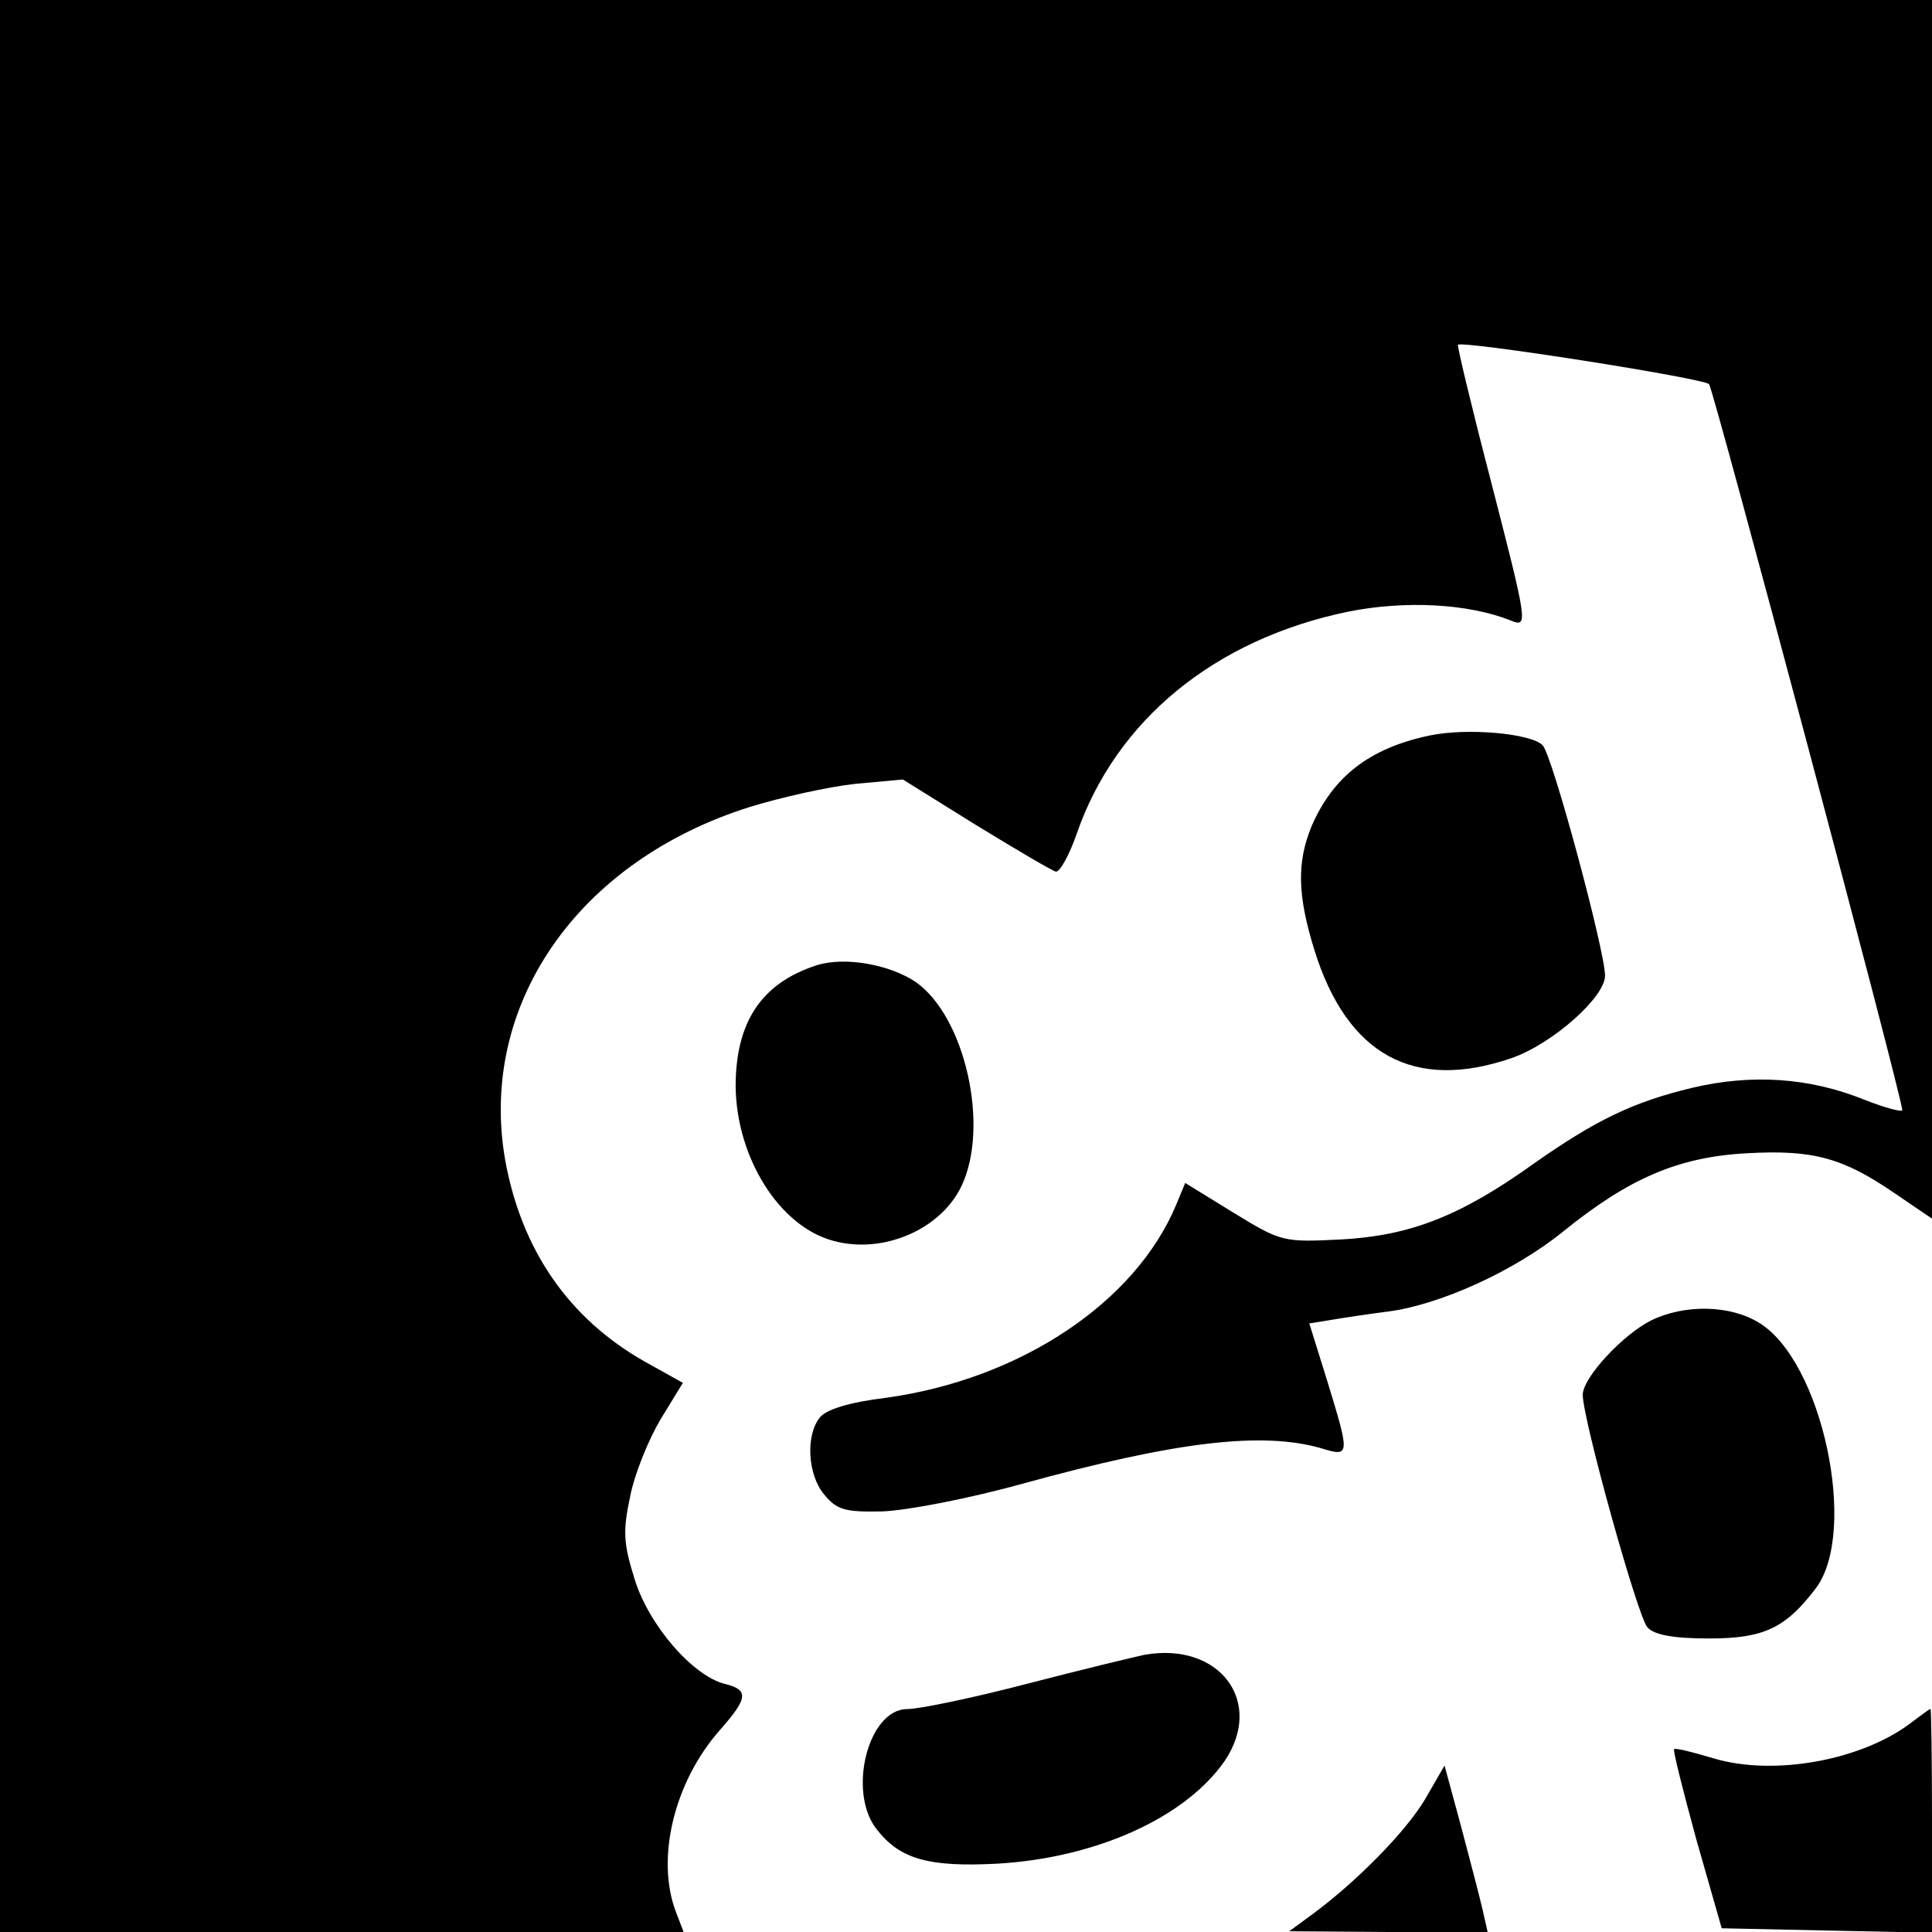 <?xml version="1.0" standalone="no"?>
<!DOCTYPE svg PUBLIC "-//W3C//DTD SVG 20010904//EN"
 "http://www.w3.org/TR/2001/REC-SVG-20010904/DTD/svg10.dtd">
<svg version="1.0" xmlns="http://www.w3.org/2000/svg"
 width="260pt" height="260pt" viewBox="0 0 260 260"
 preserveAspectRatio="xMidYMid meet">
<g transform="translate(0,260) scale(0.1,-0.1)"
fill="#000000" stroke="none">
<path d="M0 1300 l0 -1300 460 0 460 0 -10 26 c-28 72 -3 176 59 246 38 43 39
54 6 62 -43 11 -102 79 -121 141 -15 48 -16 64 -6 111 6 31 25 77 41 104 l30
49 -52 29 c-102 58 -165 150 -187 270 -37 209 97 403 329 476 42 13 105 27
141 31 l65 6 98 -61 c54 -33 103 -62 108 -63 5 -1 18 22 28 51 53 153 186 262
366 299 76 15 160 11 218 -12 24 -10 23 -5 -28 193 -25 96 -44 176 -43 178 6
6 331 -45 338 -53 6 -7 260 -960 260 -977 0 -3 -23 3 -51 14 -74 30 -152 35
-232 16 -79 -19 -129 -43 -213 -102 -99 -71 -167 -97 -259 -102 -79 -4 -81 -3
-145 36 l-65 40 -12 -29 c-55 -132 -210 -235 -390 -260 -50 -6 -82 -16 -90
-27 -19 -24 -16 -77 6 -103 17 -21 28 -24 78 -23 32 1 116 17 188 37 207 57
323 71 403 48 39 -12 39 -10 8 91 l-24 77 31 5 c18 3 51 8 75 11 70 9 171 55
236 108 88 71 154 100 247 105 89 5 129 -6 199 -54 l50 -34 0 820 0 820 -1300
0 -1300 0 0 -1300z"/>
<path d="M1923 1610 c-80 -17 -129 -55 -158 -122 -20 -49 -19 -93 4 -167 44
-141 134 -190 265 -145 55 19 126 82 126 111 0 33 -71 297 -84 310 -15 16
-102 24 -153 13z"/>
<path d="M1099 1301 c-74 -24 -109 -76 -109 -163 1 -96 59 -189 132 -208 66
-18 144 15 172 74 38 80 5 227 -61 274 -35 24 -96 35 -134 23z"/>
<path d="M2222 823 c-38 -19 -92 -77 -92 -100 0 -33 74 -299 87 -313 9 -10 34
-15 83 -15 74 0 103 14 144 68 57 77 8 306 -77 357 -39 24 -100 25 -145 3z"/>
<path d="M1540 373 c-14 -3 -85 -20 -158 -39 -73 -19 -145 -34 -161 -34 -53 0
-81 -112 -41 -162 31 -40 70 -51 163 -46 133 8 252 62 305 138 54 80 -7 161
-108 143z"/>
<path d="M2575 284 c-67 -53 -188 -75 -270 -50 -27 8 -50 14 -52 12 -2 -1 12
-56 30 -122 l34 -119 141 -3 142 -3 0 151 c0 82 -1 150 -2 150 -2 0 -12 -8
-23 -16z"/>
<path d="M1918 179 c-26 -44 -93 -112 -153 -156 l-30 -22 133 -1 134 0 -7 31
c-4 17 -17 67 -29 112 l-22 81 -26 -45z"/>
</g>
</svg>

